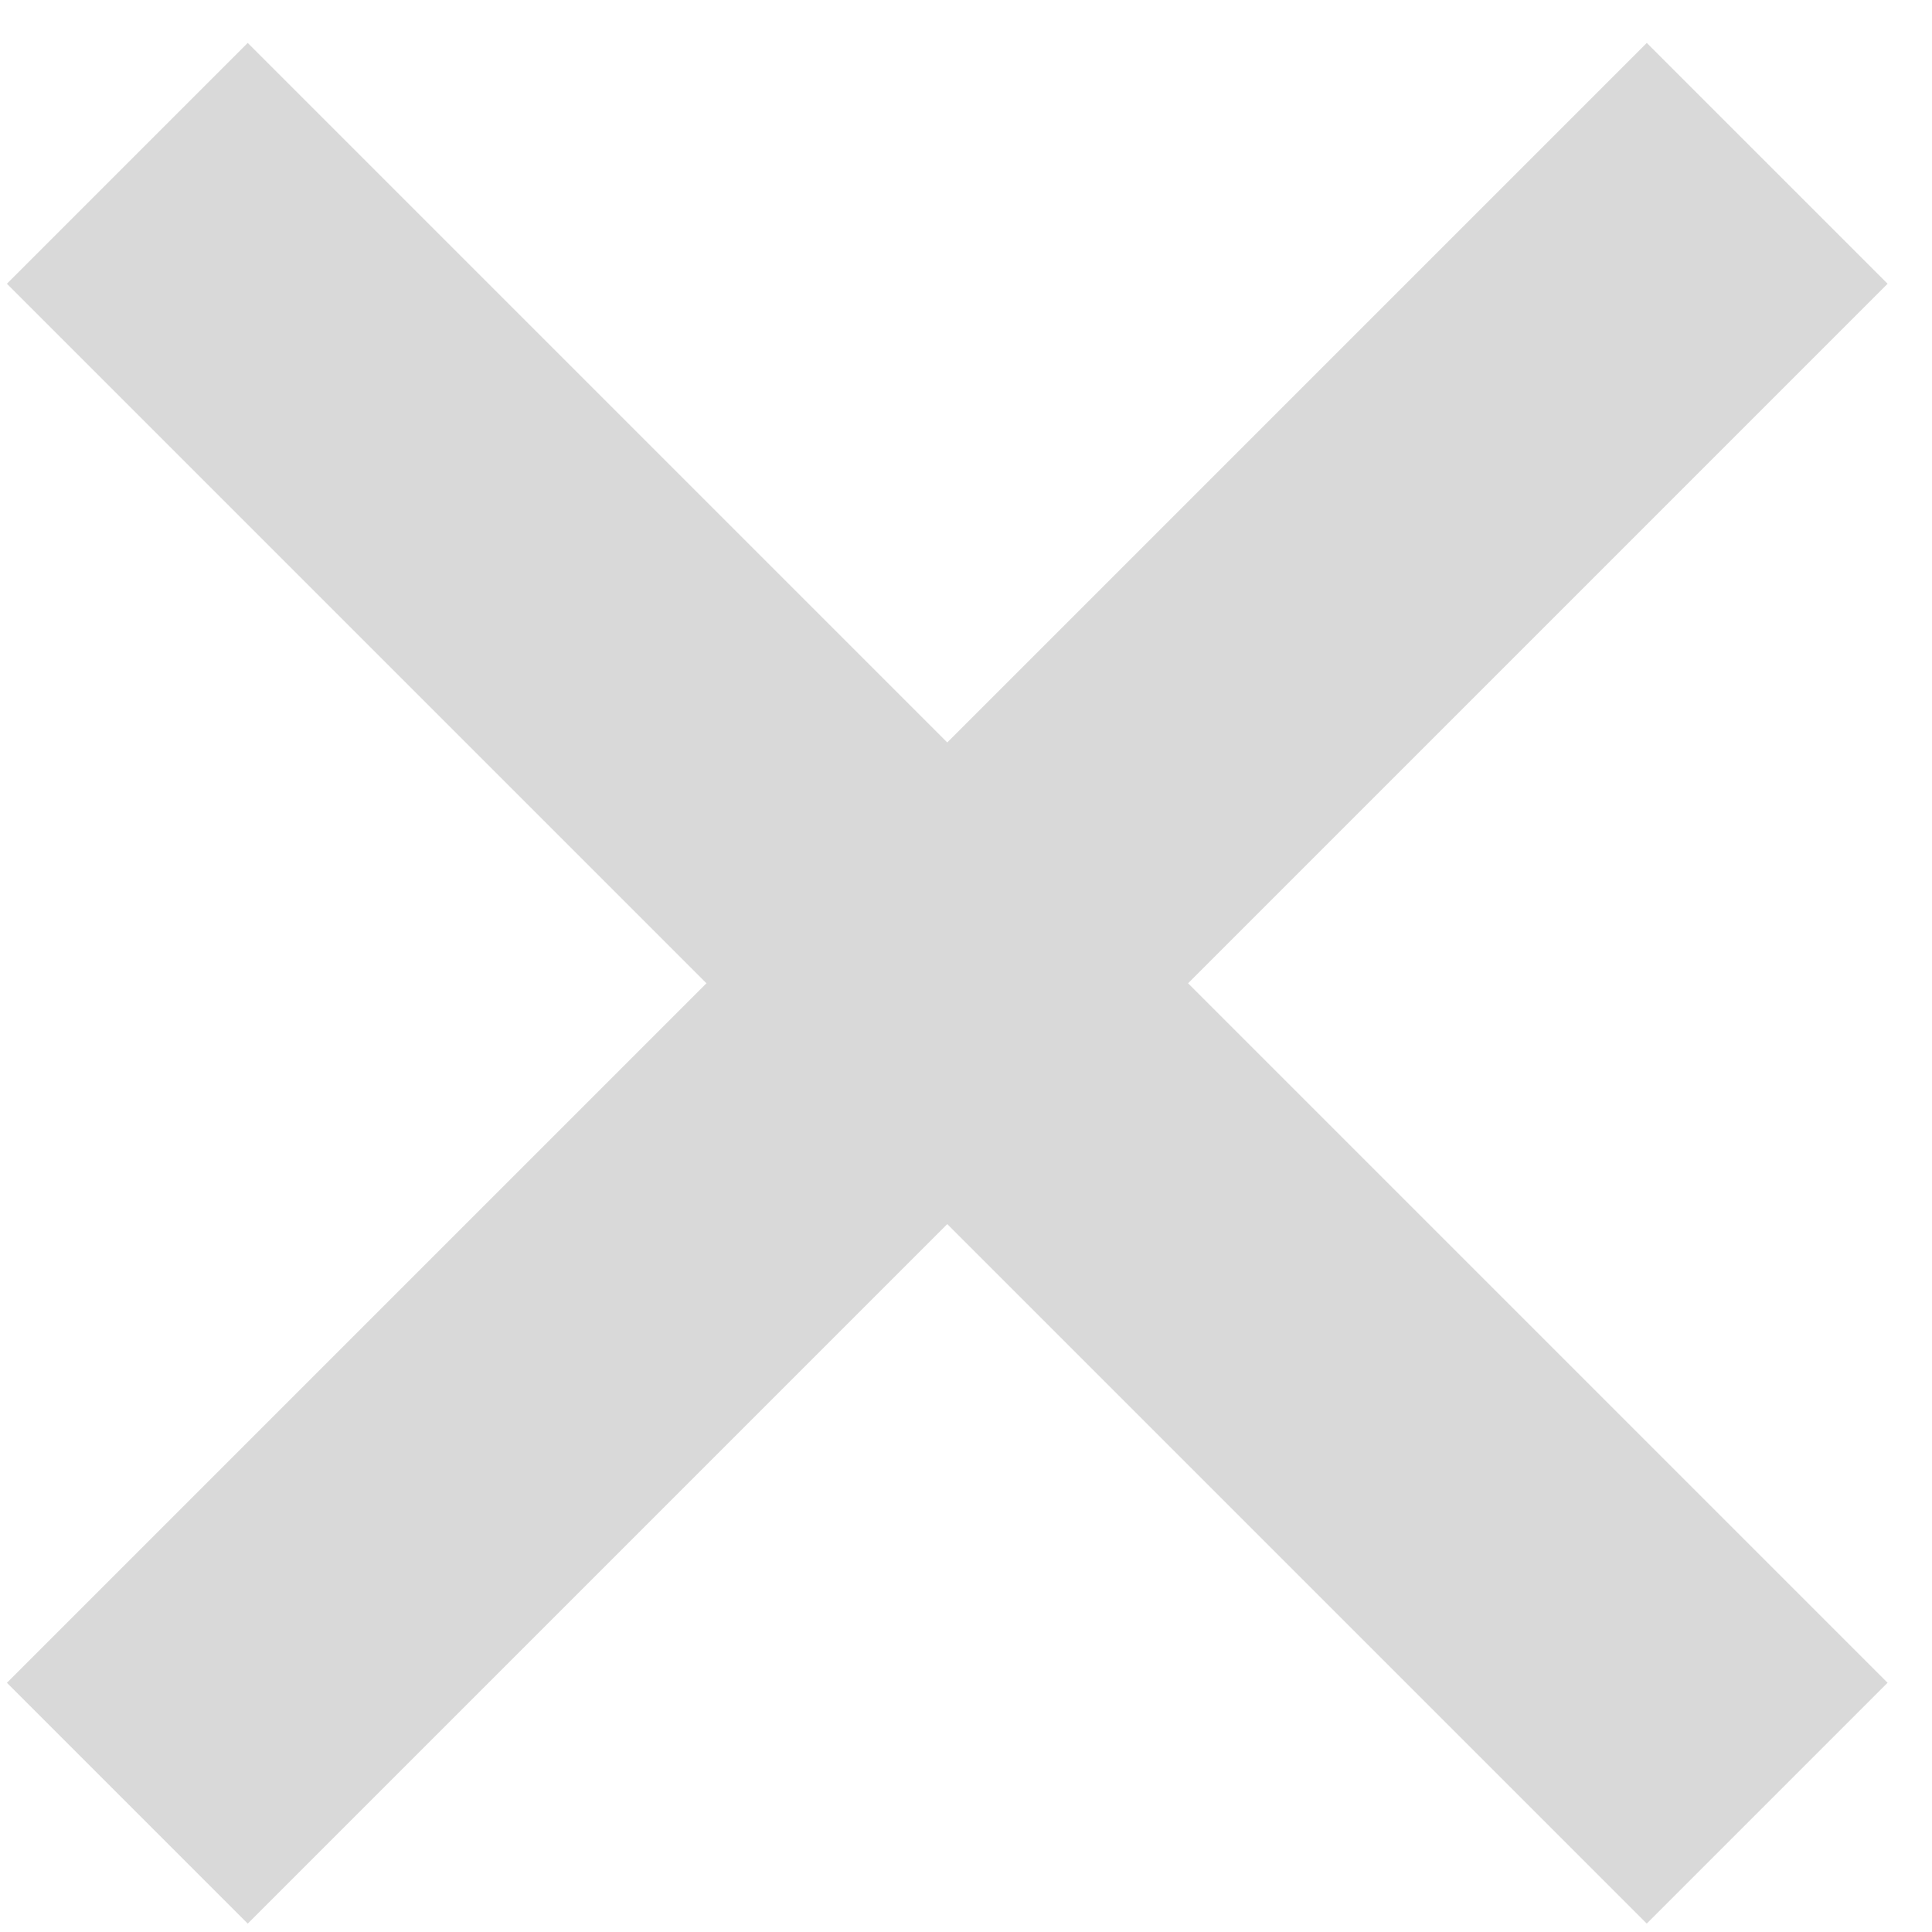 <?xml version="1.0" encoding="UTF-8"?>
<svg xmlns="http://www.w3.org/2000/svg" width="22" height="22" viewBox="0 0 22 22" fill="none">
  <rect x="18.752" y="0.489" width="3.878" height="26.408" transform="rotate(45 18.752 0.489)" fill="#D9D9D9"></rect>
  <rect x="21.494" y="19.162" width="3.878" height="26.408" transform="rotate(135 21.494 19.162)" fill="#D9D9D9"></rect>
</svg>
